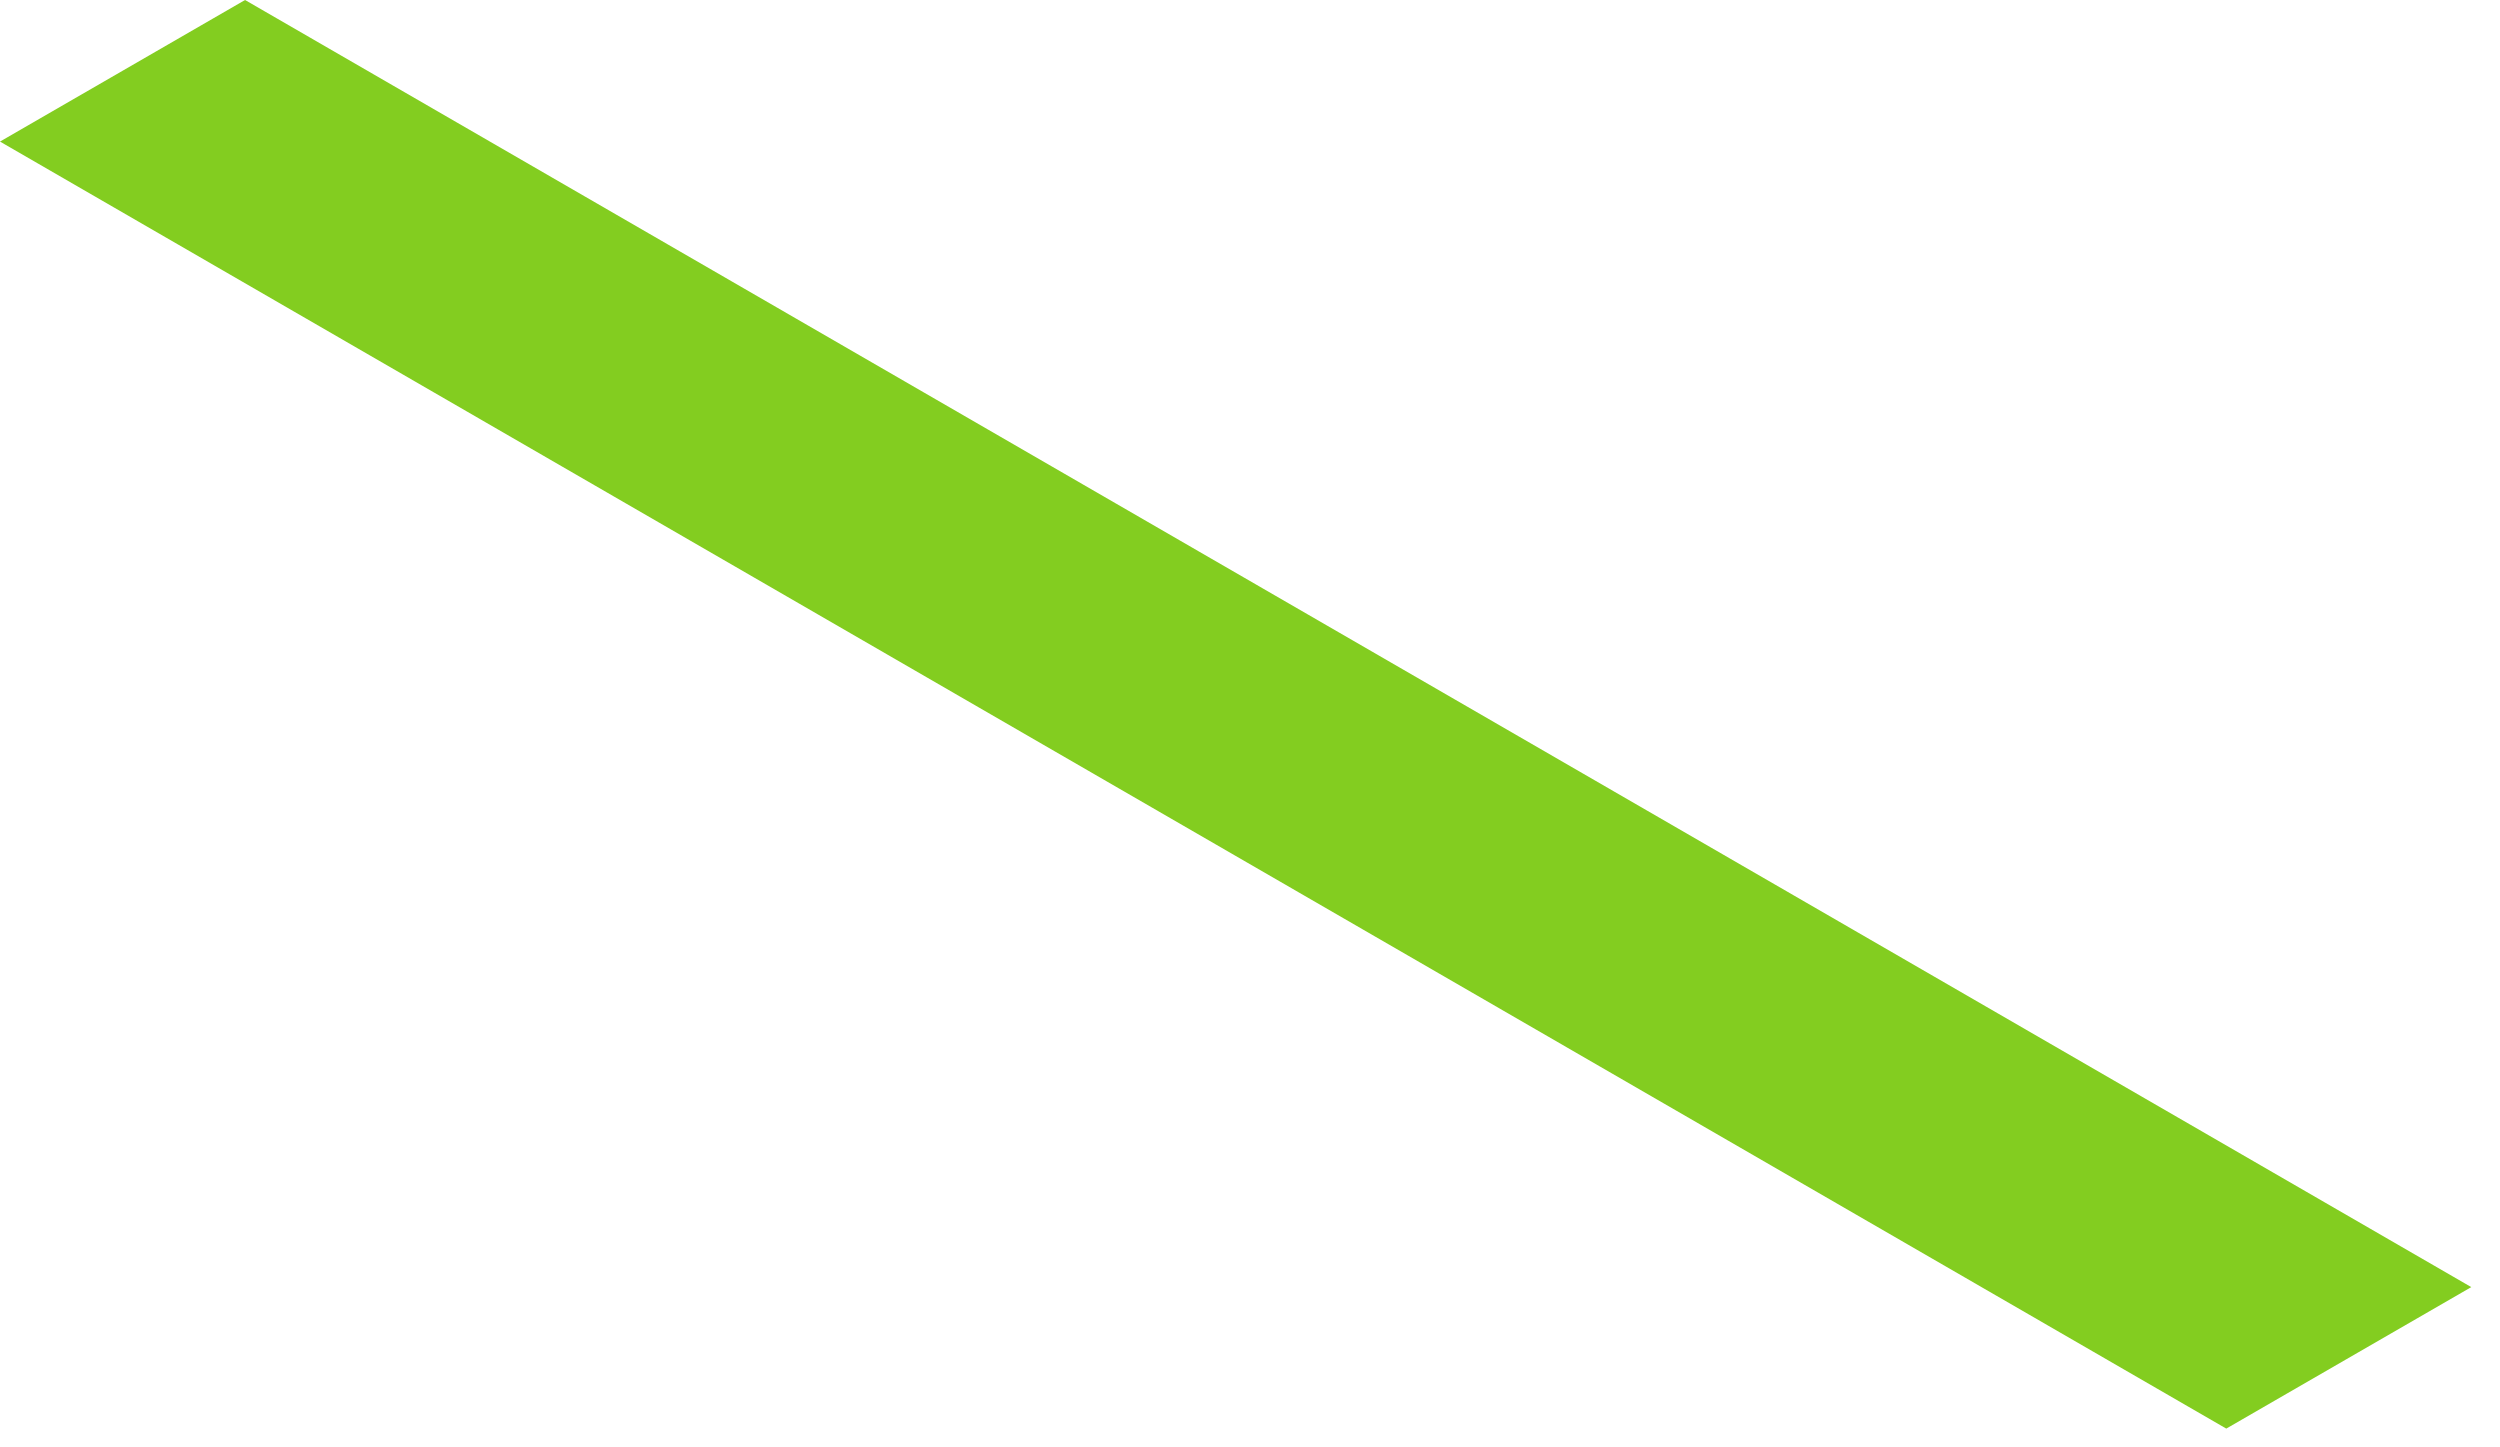 <?xml version="1.0" encoding="utf-8"?>
<svg xmlns="http://www.w3.org/2000/svg" fill="none" height="100%" overflow="visible" preserveAspectRatio="none" style="display: block;" viewBox="0 0 57 33" width="100%">
<path d="M0 3.228L50.759 32.572L56.345 29.346L5.587 0L0 3.228Z" fill="#83CD20" id="Vector"/>
</svg>